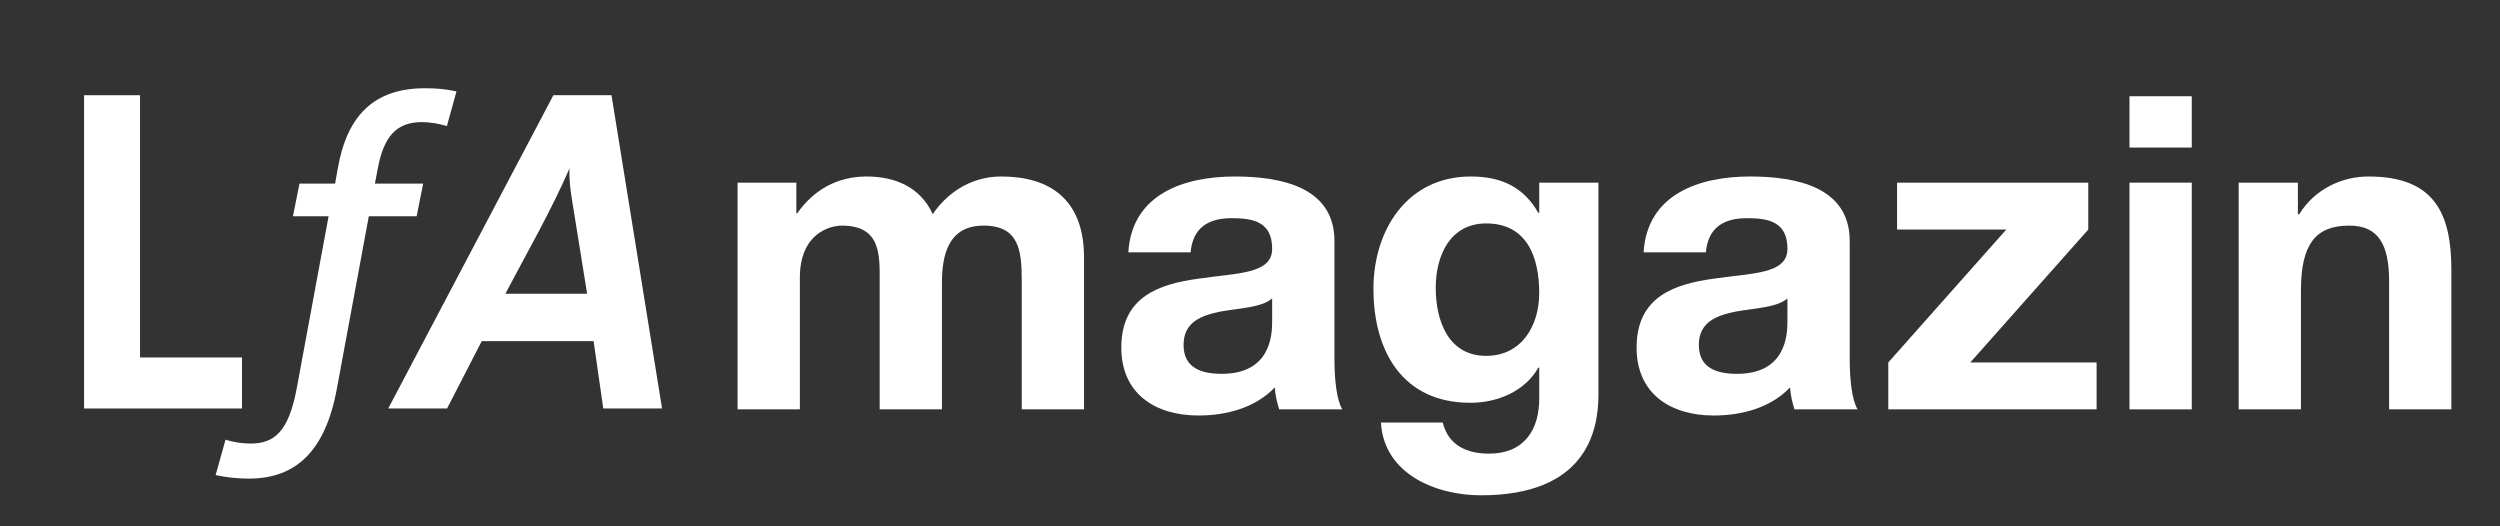 <?xml version="1.0" encoding="utf-8"?>
<!-- Generator: Adobe Illustrator 16.0.4, SVG Export Plug-In . SVG Version: 6.00 Build 0)  -->
<!DOCTYPE svg PUBLIC "-//W3C//DTD SVG 1.1//EN" "http://www.w3.org/Graphics/SVG/1.1/DTD/svg11.dtd">
<svg version="1.1" id="Ebene_1" xmlns:x="http://ns.adobe.com/Extensibility/1.0/" xmlns:i="http://ns.adobe.com/AdobeIllustrator/10.0/" xmlns:graph="http://ns.adobe.com/Graphs/1.0/"
	 xmlns="http://www.w3.org/2000/svg" xmlns:xlink="http://www.w3.org/1999/xlink" xmlns:a="http://ns.adobe.com/AdobeSVGViewerExtensions/3.0/"
	 x="0px" y="0px" width="380px" height="80px" viewBox="0 0 380 80" enable-background="new 0 0 380 80" xml:space="preserve">
<rect x="0" y="0" width="380" height="80" fill="#333333" stroke="none"/>
<path fill-rule="evenodd" clip-rule="evenodd" fill="#FFFFFF" d="M112.114,62.223h9.465V42.226c0-6.732,4.533-7.933,6.399-7.933
	c5.999,0,5.732,4.6,5.732,8.599v19.331h9.465V43.025c0-4.333,1-8.732,6.332-8.732c5.399,0,5.8,3.8,5.8,8.399v19.53h9.465V39.159
	c0-8.932-5.267-12.332-12.599-12.332c-4.799,0-8.399,2.733-10.398,5.733c-1.866-4.133-5.732-5.733-10.065-5.733
	c-4.466,0-8.066,2.066-10.532,5.6h-0.133v-4.666h-8.932V62.223z"/>
<path fill-rule="evenodd" clip-rule="evenodd" fill="#FFFFFF" d="M180.971,38.359c0.333-3.733,2.665-5.199,6.266-5.199
	c3.332,0,6.131,0.6,6.131,4.666c0,3.866-5.398,3.666-11.197,4.532c-5.866,0.801-11.731,2.666-11.731,10.466
	c0,7.065,5.199,10.331,11.731,10.331c4.199,0,8.6-1.133,11.598-4.266c0.066,1.133,0.334,2.267,0.668,3.333h9.598
	c-0.866-1.4-1.2-4.533-1.2-7.665V36.626c0-8.265-8.265-9.799-15.131-9.799c-7.732,0-15.665,2.667-16.198,11.532H180.971z
	 M193.367,48.892c0,2.066-0.266,7.931-7.665,7.931c-3.065,0-5.799-0.866-5.799-4.398c0-3.466,2.667-4.466,5.6-5.065
	c2.933-0.533,6.265-0.601,7.864-2V48.892z"/>
<path fill-rule="evenodd" clip-rule="evenodd" fill="#FFFFFF" d="M225.896,54.09c-5.799,0-7.665-5.399-7.665-10.332
	c0-5.132,2.332-9.798,7.665-9.798c6.133,0,8.066,4.999,8.066,10.599C233.963,49.49,231.296,54.09,225.896,54.09z M242.961,27.761
	h-8.998v4.6h-0.134c-2.267-3.999-5.732-5.533-10.265-5.533c-9.666,0-14.799,8.133-14.799,17.064c0,9.466,4.399,17.331,14.731,17.331
	c4.133,0,8.266-1.733,10.332-5.333h0.134v4.532c0.066,4.933-2.334,8.532-7.6,8.532c-3.333,0-6.199-1.199-7.065-4.732h-9.398
	c0.466,7.866,8.399,11.065,15.197,11.065c15.864,0,17.864-9.599,17.864-15.265V27.761z"/>
<path fill-rule="evenodd" clip-rule="evenodd" fill="#FFFFFF" d="M259.291,38.359c0.334-3.733,2.667-5.199,6.267-5.199
	c3.333,0,6.133,0.6,6.133,4.666c0,3.866-5.399,3.666-11.199,4.532c-5.866,0.801-11.73,2.666-11.73,10.466
	c0,7.065,5.198,10.331,11.73,10.331c4.199,0,8.6-1.133,11.599-4.266c0.066,1.133,0.333,2.267,0.667,3.333h9.598
	c-0.866-1.4-1.199-4.533-1.199-7.665V36.626c0-8.265-8.266-9.799-15.131-9.799c-7.732,0-15.665,2.667-16.198,11.532H259.291z
	 M271.69,48.892c0,2.066-0.268,7.931-7.666,7.931c-3.066,0-5.8-0.866-5.8-4.398c0-3.466,2.667-4.466,5.6-5.065
	c2.933-0.533,6.267-0.601,7.866-2V48.892z"/>
<polygon fill-rule="evenodd" clip-rule="evenodd" fill="#FFFFFF" points="287.021,62.223 318.683,62.223 318.683,55.09 
	299.486,55.09 317.416,34.894 317.416,27.761 288.354,27.761 288.354,34.894 304.952,34.894 287.021,55.09 "/>
<path fill-rule="evenodd" clip-rule="evenodd" fill="#FFFFFF" d="M333.147,14.629h-9.465v7.8h9.465V14.629z M323.683,62.223h9.465
	V27.761h-9.465V62.223z"/>
<path fill-rule="evenodd" clip-rule="evenodd" fill="#FFFFFF" d="M340.28,62.223h9.464V44.158c0-6.999,2.2-9.865,7.333-9.865
	c4.399,0,6.066,2.8,6.066,8.466v19.464h9.465V41.025c0-8.532-2.533-14.198-12.599-14.198c-3.999,0-8.132,1.867-10.531,5.733h-0.2
	v-4.8h-8.998V62.223z"/>
<polygon fill="#FFFFFF" points="36.783,54.335 36.783,62.09 12.781,62.09 12.781,14.474 21.284,14.474 21.284,54.335 "/>
<path fill="#FFFFFF" d="M92.949,14.474l7.685,47.616h-8.936l-1.472-10.239h-17L67.953,62.09h-8.942l25.102-47.616H92.949z
	 M86.57,25.585c-2.791,6.447-6.597,13.053-9.755,19.059h12.427L87.01,30.786C86.704,29.001,86.479,27.169,86.57,25.585"/>
<path fill-rule="evenodd" clip-rule="evenodd" fill="#FFFFFF" d="M69.383,13.893c-1.574-0.36-3.14-0.481-4.773-0.481
	c-7.8,0-11.873,4.189-13.269,12.215l-0.405,2.277h-5.413l-0.995,4.971h5.418l-4.834,26.108c-1.224,6.522-3.317,8.439-7.043,8.439
	c-1.104,0-2.558-0.18-3.787-0.598l-1.507,5.385c1.627,0.364,3.373,0.539,5.06,0.539c7.104,0,11.641-4.13,13.387-13.766l4.836-26.108
	h7.274l0.988-4.971h-7.331l0.406-2.154c0.931-5.09,2.908-7.19,6.751-7.19c1.164,0,2.621,0.243,3.781,0.603L69.383,13.893"/>
<g>
</g>
<g>
</g>
<g>
</g>
<g>
</g>
<g>
</g>
<g>
</g>
</svg>
